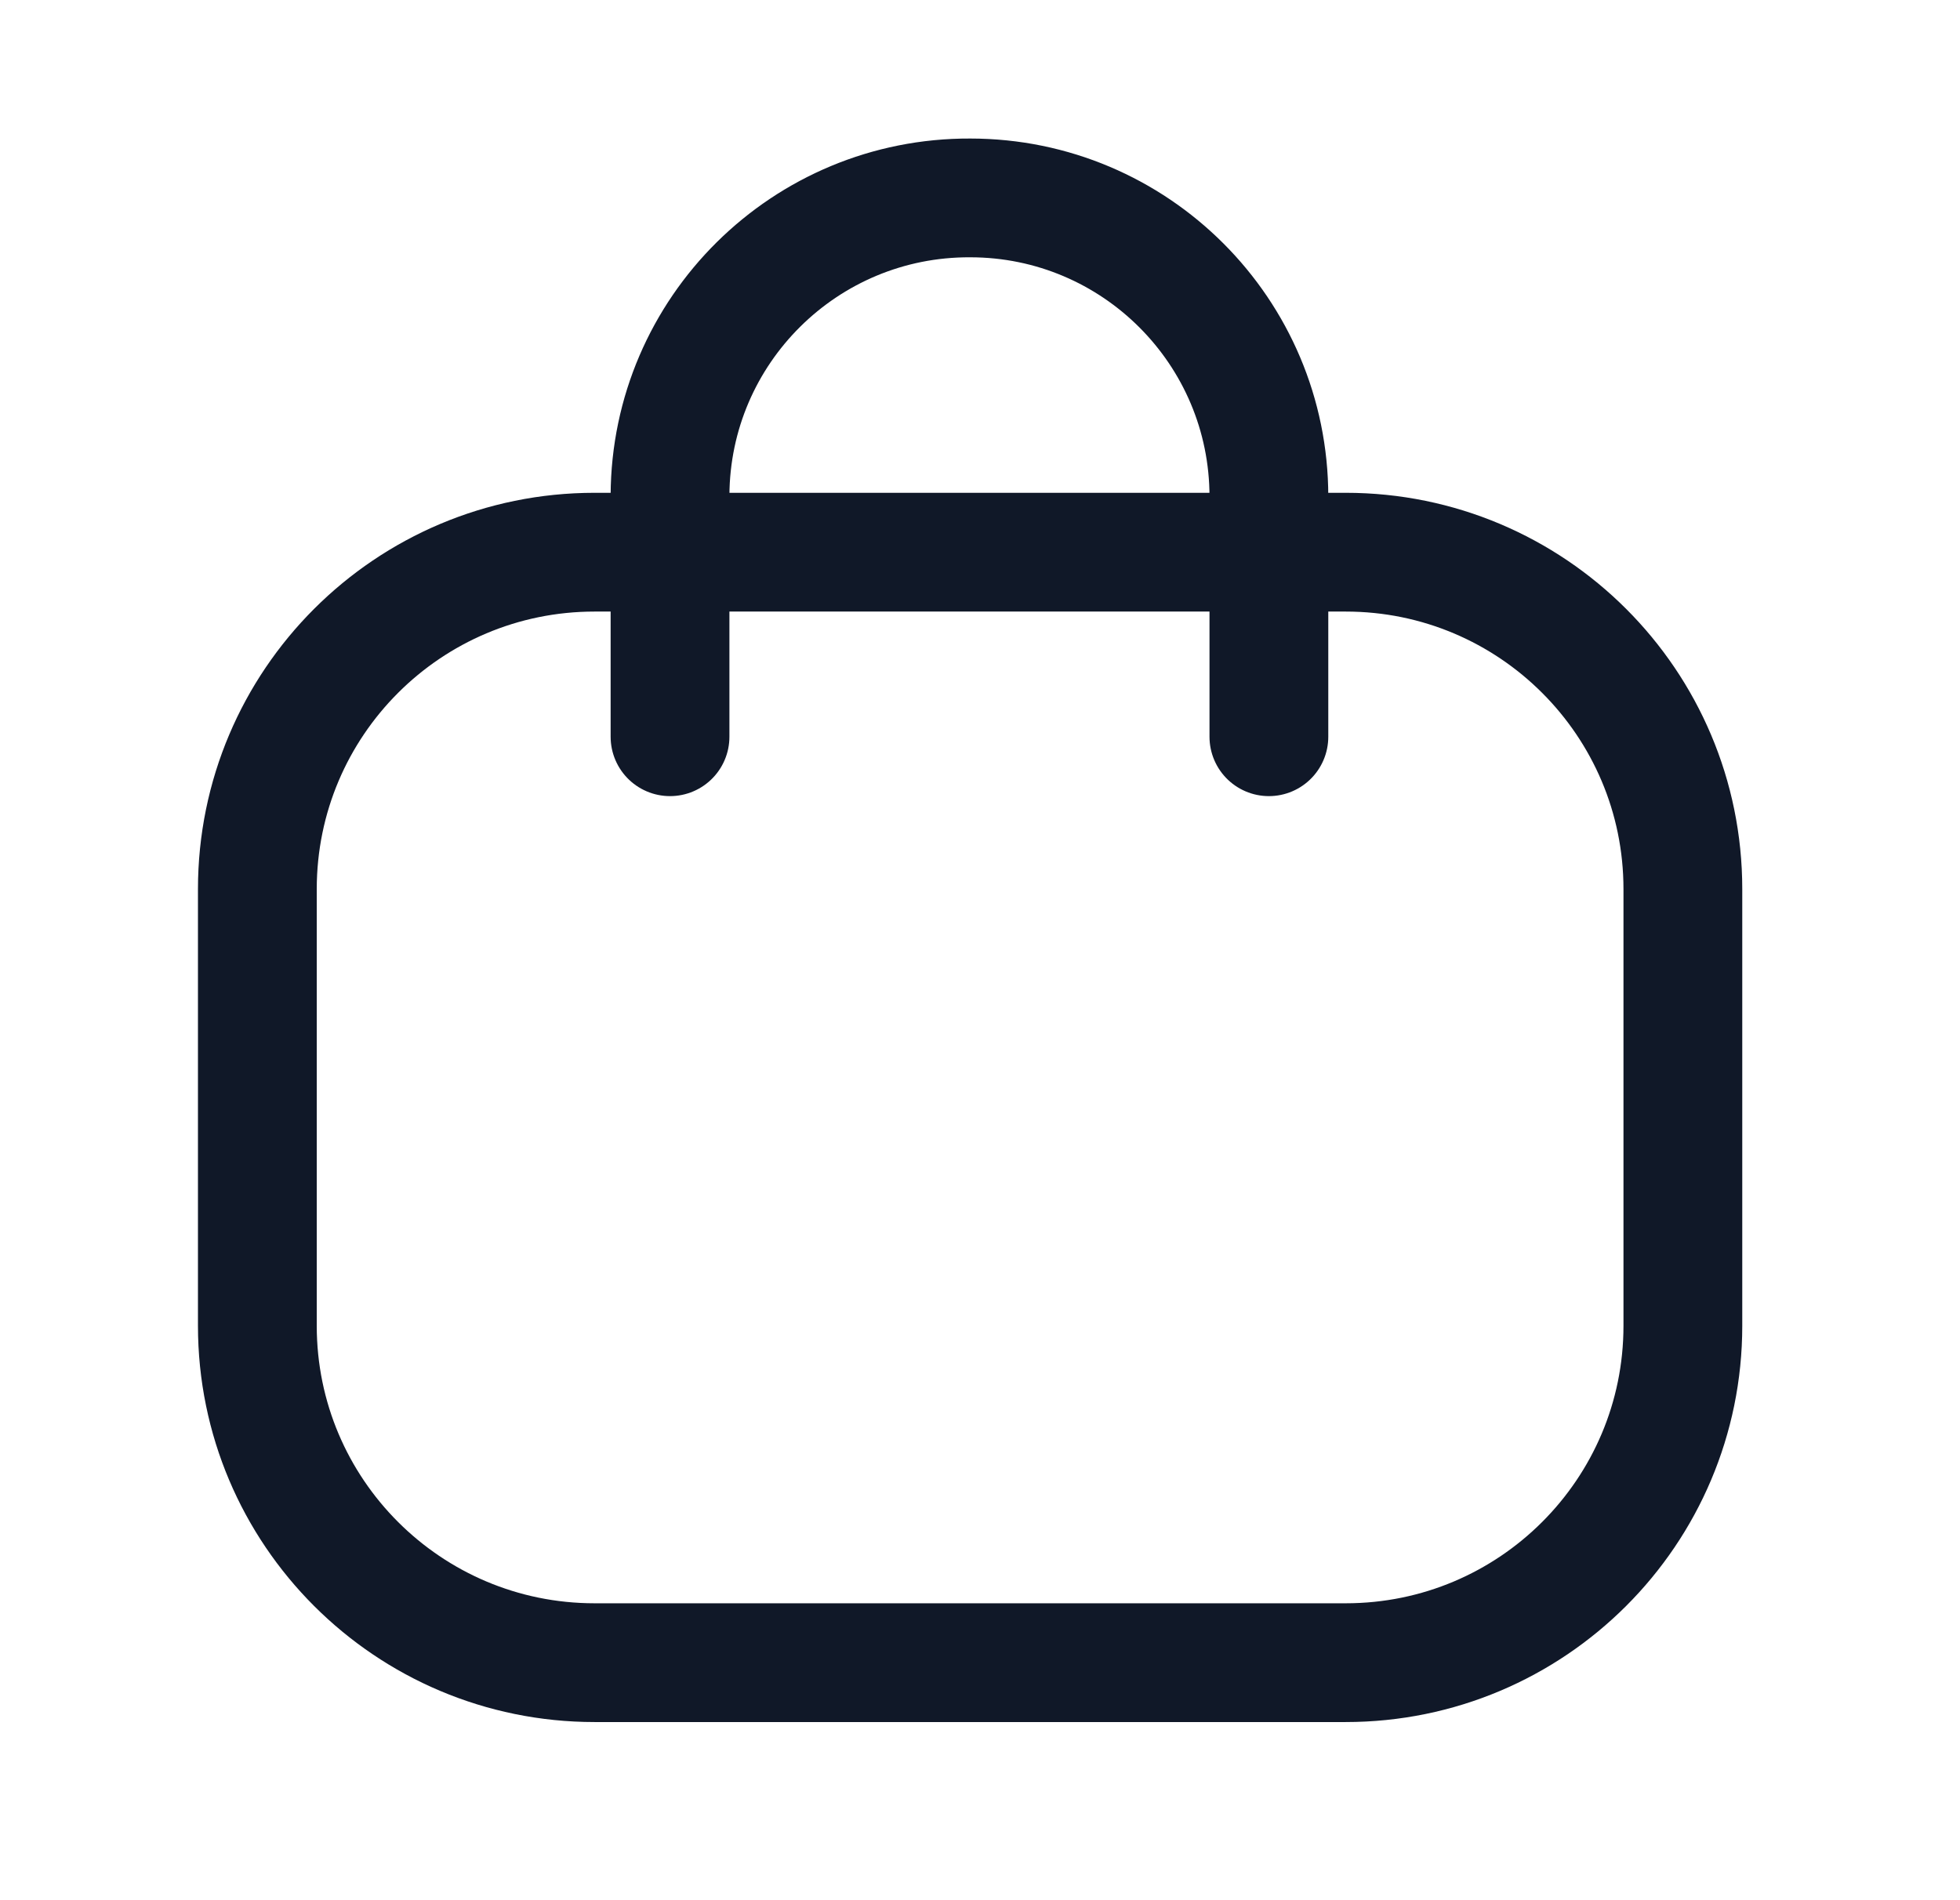 <?xml version="1.0" encoding="UTF-8"?>
<svg xmlns="http://www.w3.org/2000/svg" width="33" height="32" viewBox="0 0 33 32" fill="none">
  <path d="M21.364 12.407V8.364C21.364 5.585 19.112 3.333 16.335 3.333C13.556 3.321 11.293 5.563 11.281 8.341V8.364V12.407" stroke="#101828" stroke-width="2" stroke-linecap="round" stroke-linejoin="round"></path>
  <path fill-rule="evenodd" clip-rule="evenodd" d="M22.657 28H10.011C6.874 28 4.333 25.46 4.333 22.327V14.973C4.333 11.839 6.874 9.299 10.011 9.299H22.657C25.793 9.299 28.334 11.839 28.334 14.973V22.327C28.334 25.46 25.793 28 22.657 28Z" stroke="#101828" stroke-width="2" stroke-linecap="round" stroke-linejoin="round"></path>
</svg>
